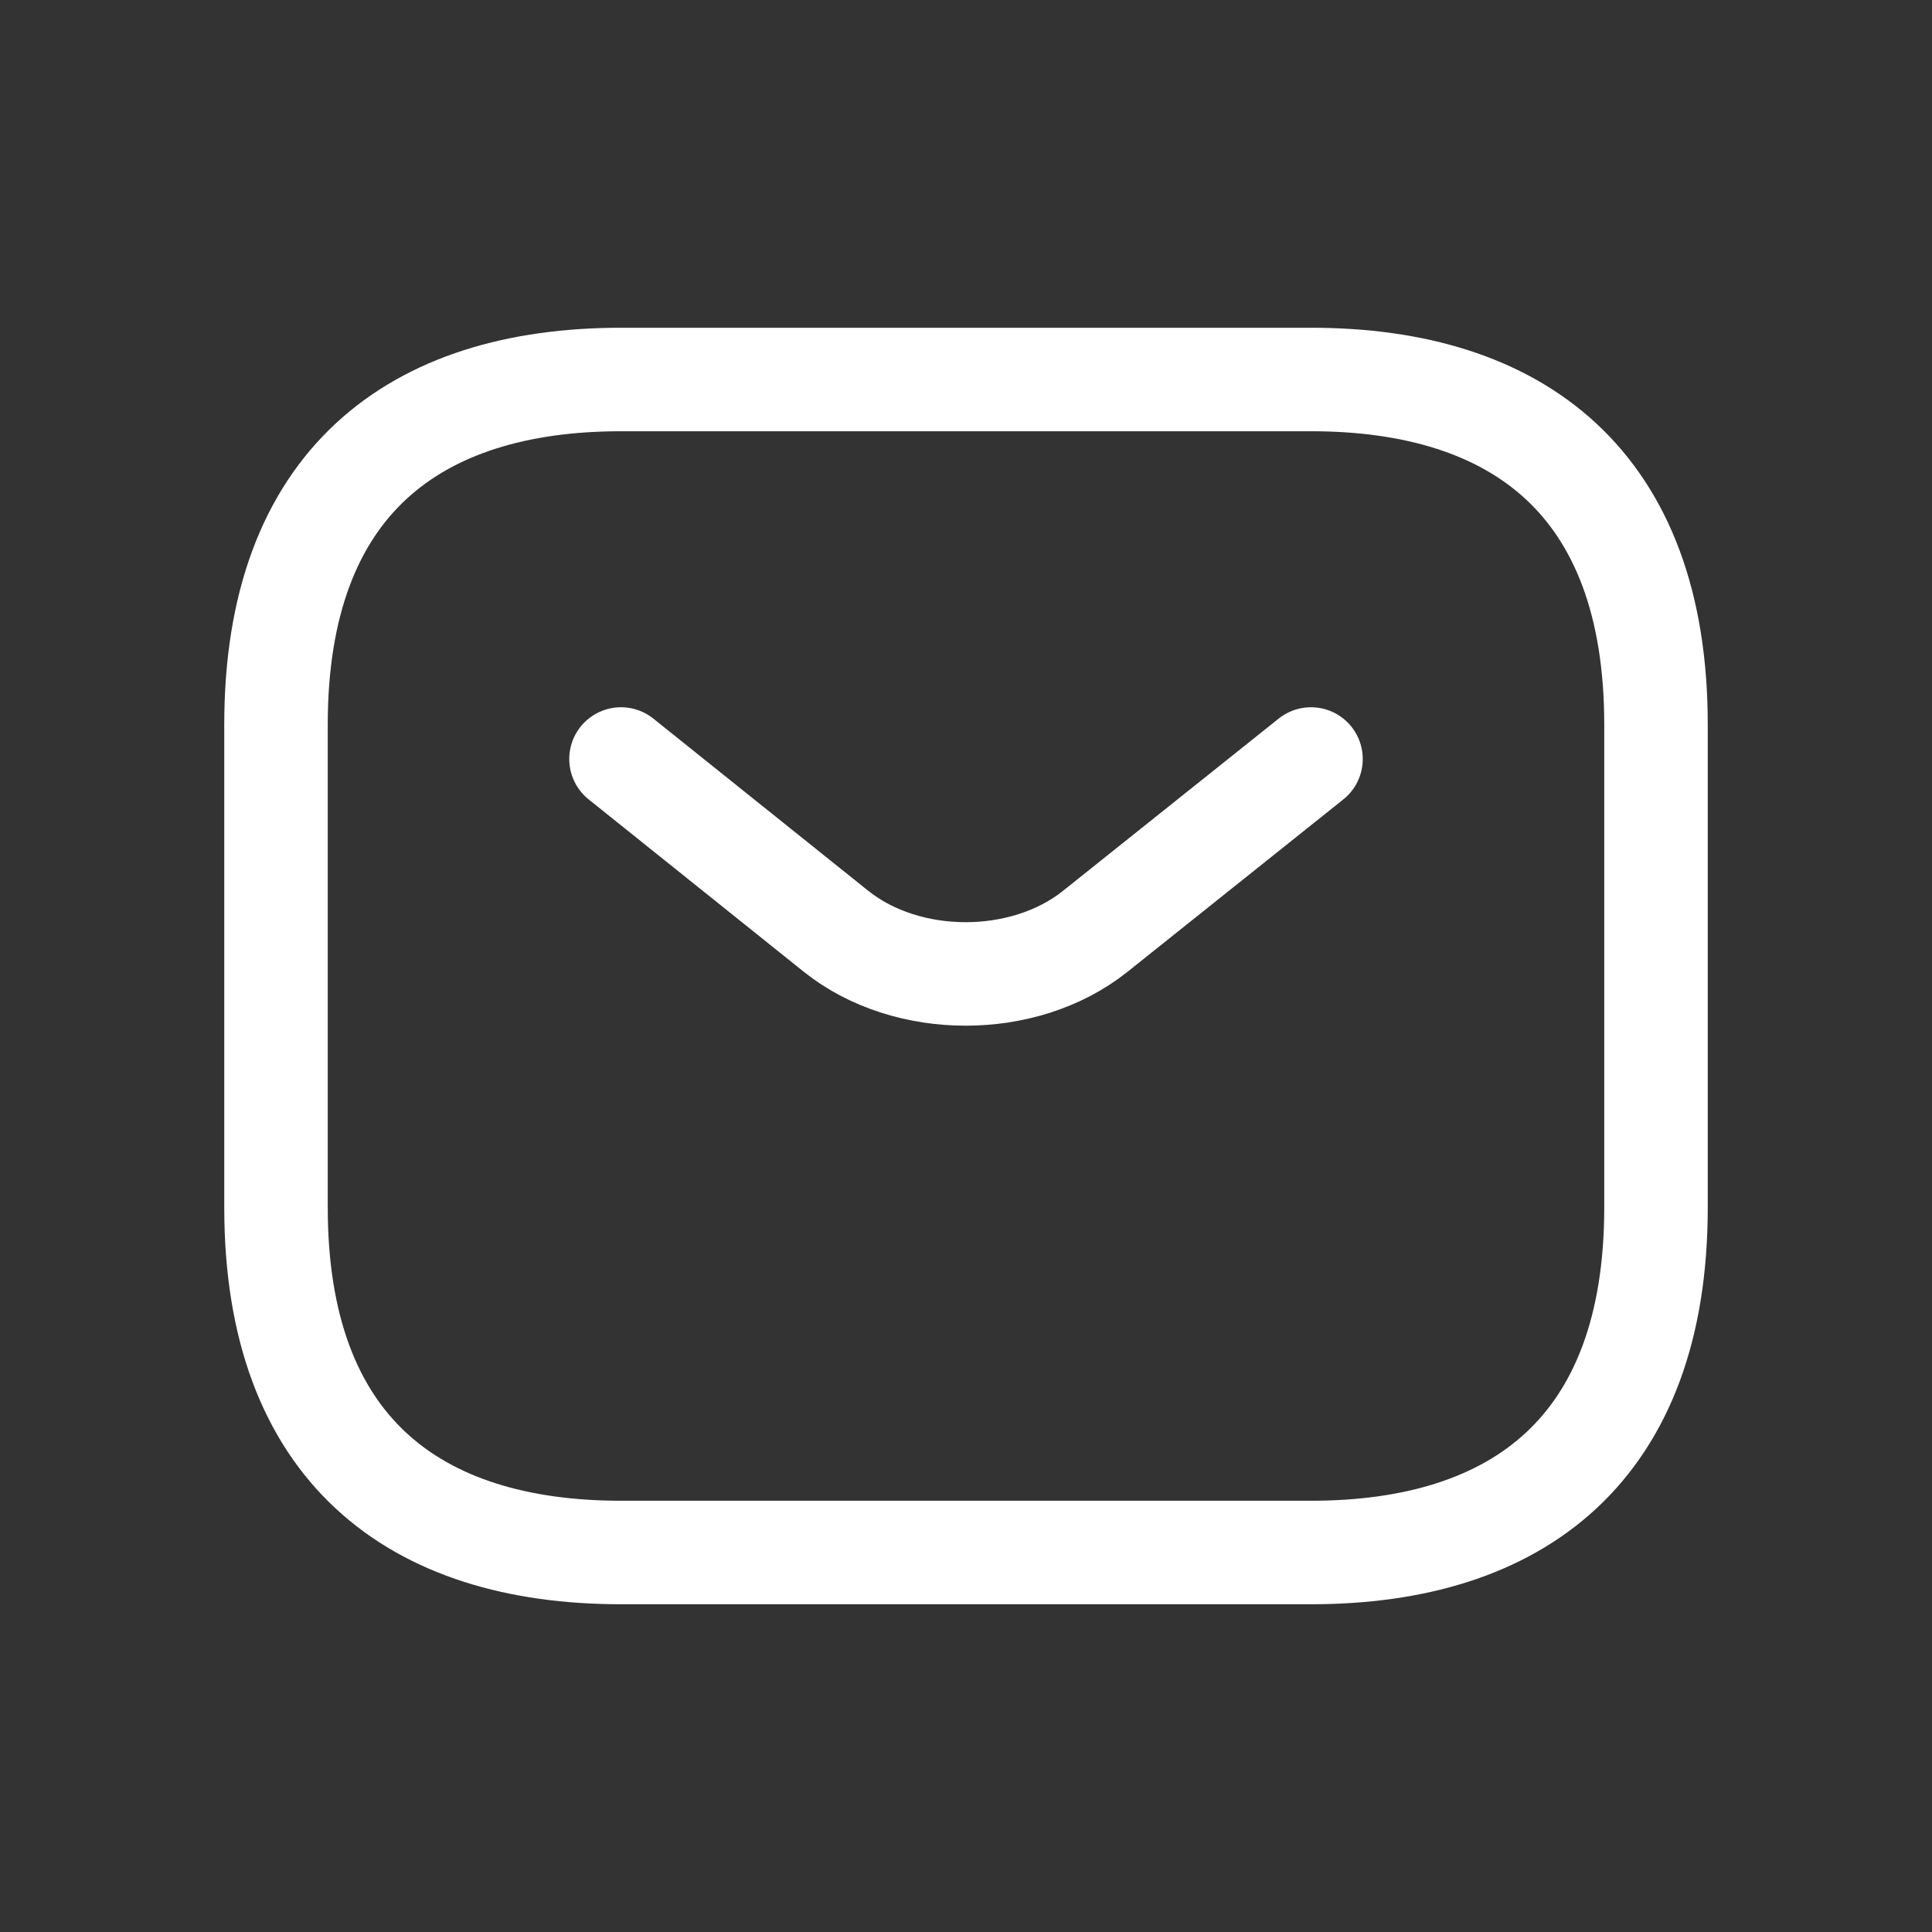 <svg width="28" height="28" viewBox="0 0 28 28" fill="none" xmlns="http://www.w3.org/2000/svg">
<rect x="0" y="0" width="28" height="28" fill="#333333" stroke="none"/>
<path d="M19 22.5H9C6 22.5 4 21 4 17.5V10.5C4 7 6 5.5 9 5.5H19C22 5.5 24 7 24 10.5V17.5C24 21 22 22.5 19 22.5Z" stroke="white" stroke-width="1.5" stroke-miterlimit="10" stroke-linecap="round" stroke-linejoin="round"/>
<path d="M19 11L15.87 13.5C14.84 14.32 13.15 14.32 12.12 13.5L9 11" stroke="white" stroke-width="1.5" stroke-miterlimit="10" stroke-linecap="round" stroke-linejoin="round"/>
</svg>
